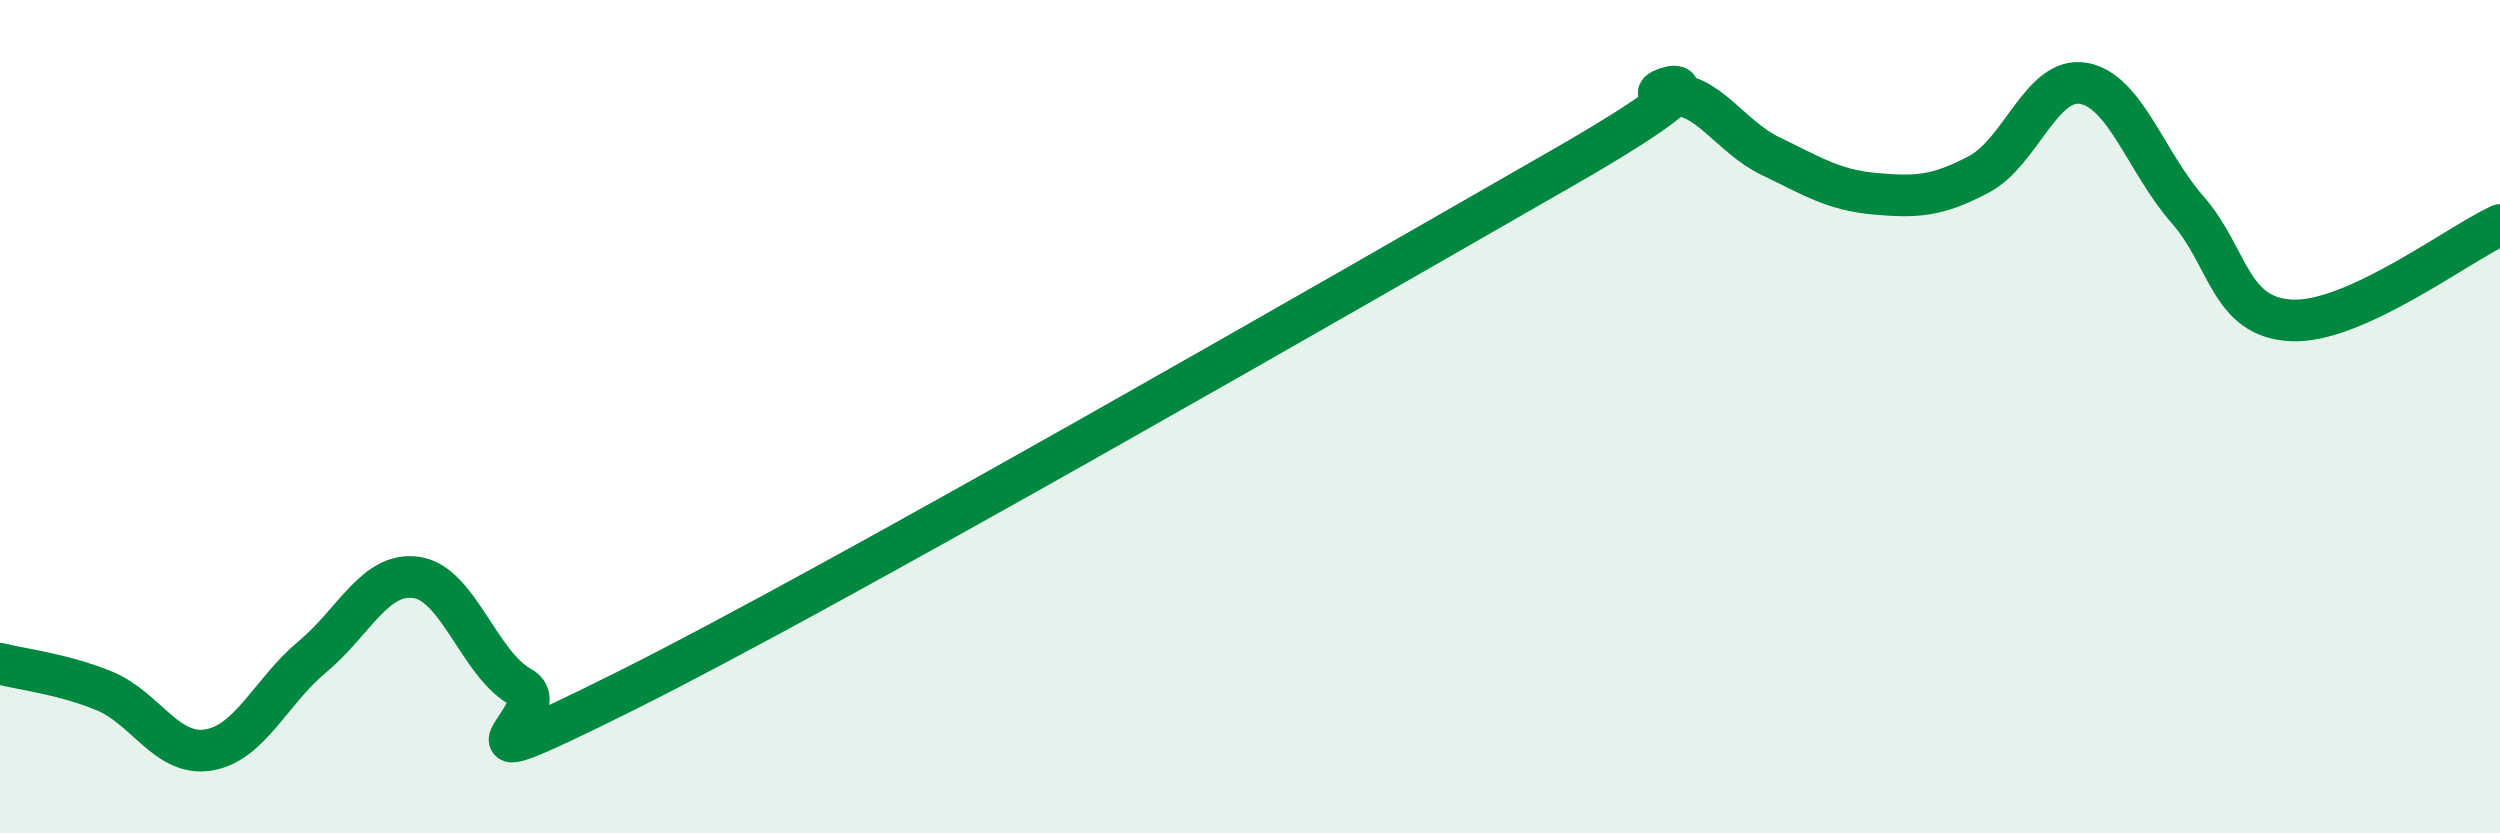 
    <svg width="60" height="20" viewBox="0 0 60 20" xmlns="http://www.w3.org/2000/svg">
      <path
        d="M 0,15.93 C 0.5,16.06 1.5,16.17 2.5,16.58 C 3.5,16.99 4,18.16 5,18 C 6,17.84 6.5,16.59 7.5,15.76 C 8.5,14.93 9,13.71 10,13.86 C 11,14.01 11.5,15.94 12.5,16.49 C 13.5,17.04 10,19.08 15,16.59 C 20,14.1 32.5,6.9 37.5,4.03 C 42.5,1.16 39,2.32 40,2.26 C 41,2.2 41.5,3.27 42.5,3.75 C 43.5,4.23 44,4.56 45,4.65 C 46,4.74 46.5,4.71 47.5,4.18 C 48.5,3.65 49,1.83 50,2 C 51,2.17 51.5,3.89 52.5,5.03 C 53.5,6.17 53.5,7.62 55,7.69 C 56.5,7.76 59,5.86 60,5.4L60 20L0 20Z"
        fill="#008740"
        opacity="0.1"
        stroke-linecap="round"
        stroke-linejoin="round"
      />
      <path
        d="M 0,15.93 C 0.5,16.06 1.5,16.17 2.5,16.58 C 3.5,16.99 4,18.16 5,18 C 6,17.84 6.5,16.59 7.5,15.76 C 8.5,14.93 9,13.71 10,13.86 C 11,14.01 11.5,15.94 12.5,16.49 C 13.5,17.04 10,19.08 15,16.59 C 20,14.1 32.5,6.9 37.5,4.03 C 42.5,1.16 39,2.32 40,2.26 C 41,2.2 41.5,3.27 42.5,3.75 C 43.5,4.23 44,4.56 45,4.65 C 46,4.74 46.5,4.71 47.5,4.18 C 48.5,3.65 49,1.83 50,2 C 51,2.17 51.5,3.89 52.5,5.03 C 53.5,6.17 53.5,7.62 55,7.69 C 56.5,7.76 59,5.86 60,5.4"
        stroke="#008740"
        stroke-width="1"
        fill="none"
        stroke-linecap="round"
        stroke-linejoin="round"
      />
    </svg>
  